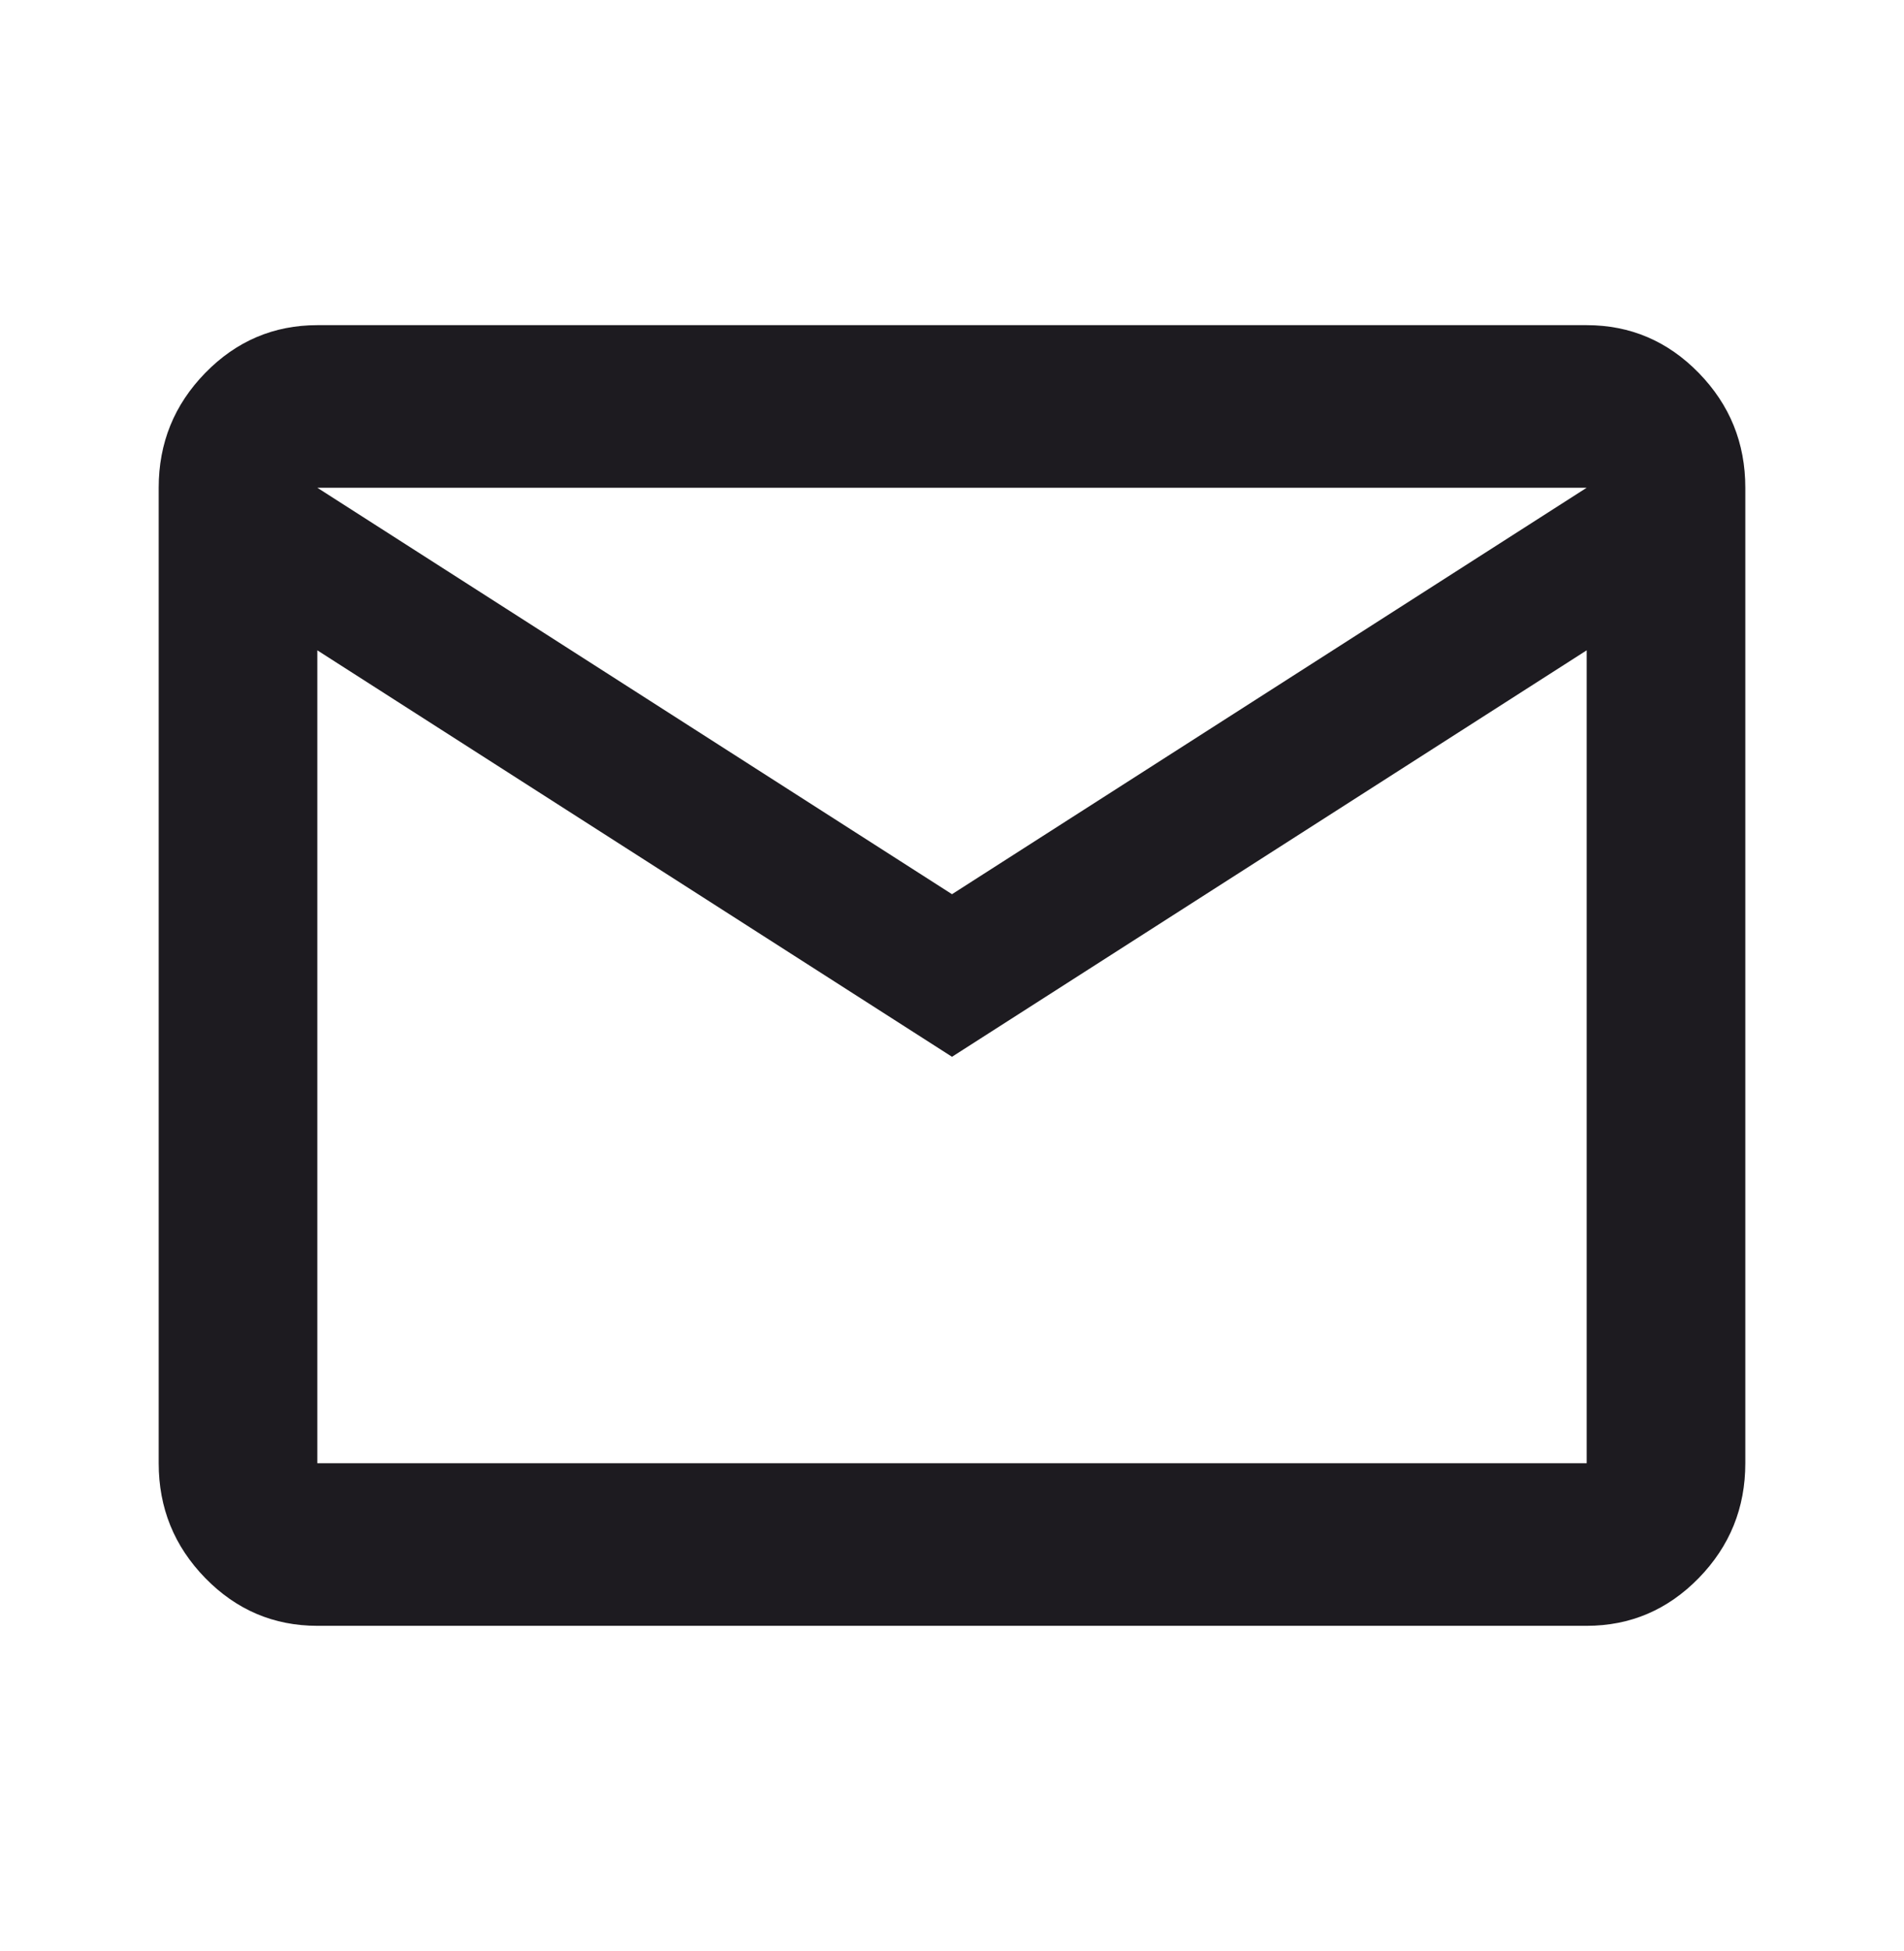 <svg width="41" height="42" viewBox="0 0 41 42" fill="none" xmlns="http://www.w3.org/2000/svg">
<path d="M6.833 35C5.894 35 5.089 34.657 4.42 33.972C3.751 33.286 3.417 32.462 3.417 31.5V10.5C3.417 9.537 3.751 8.714 4.42 8.028C5.089 7.343 5.894 7 6.833 7H34.167C35.106 7 35.911 7.343 36.58 8.028C37.249 8.714 37.583 9.537 37.583 10.5V31.5C37.583 32.462 37.249 33.286 36.58 33.972C35.911 34.657 35.106 35 34.167 35H6.833ZM20.5 22.75L6.833 14V31.5H34.167V14L20.5 22.75ZM20.5 19.25L34.167 10.5H6.833L20.5 19.25ZM6.833 14V10.5V31.5V14Z" fill="#1D1B20"/>
</svg>

